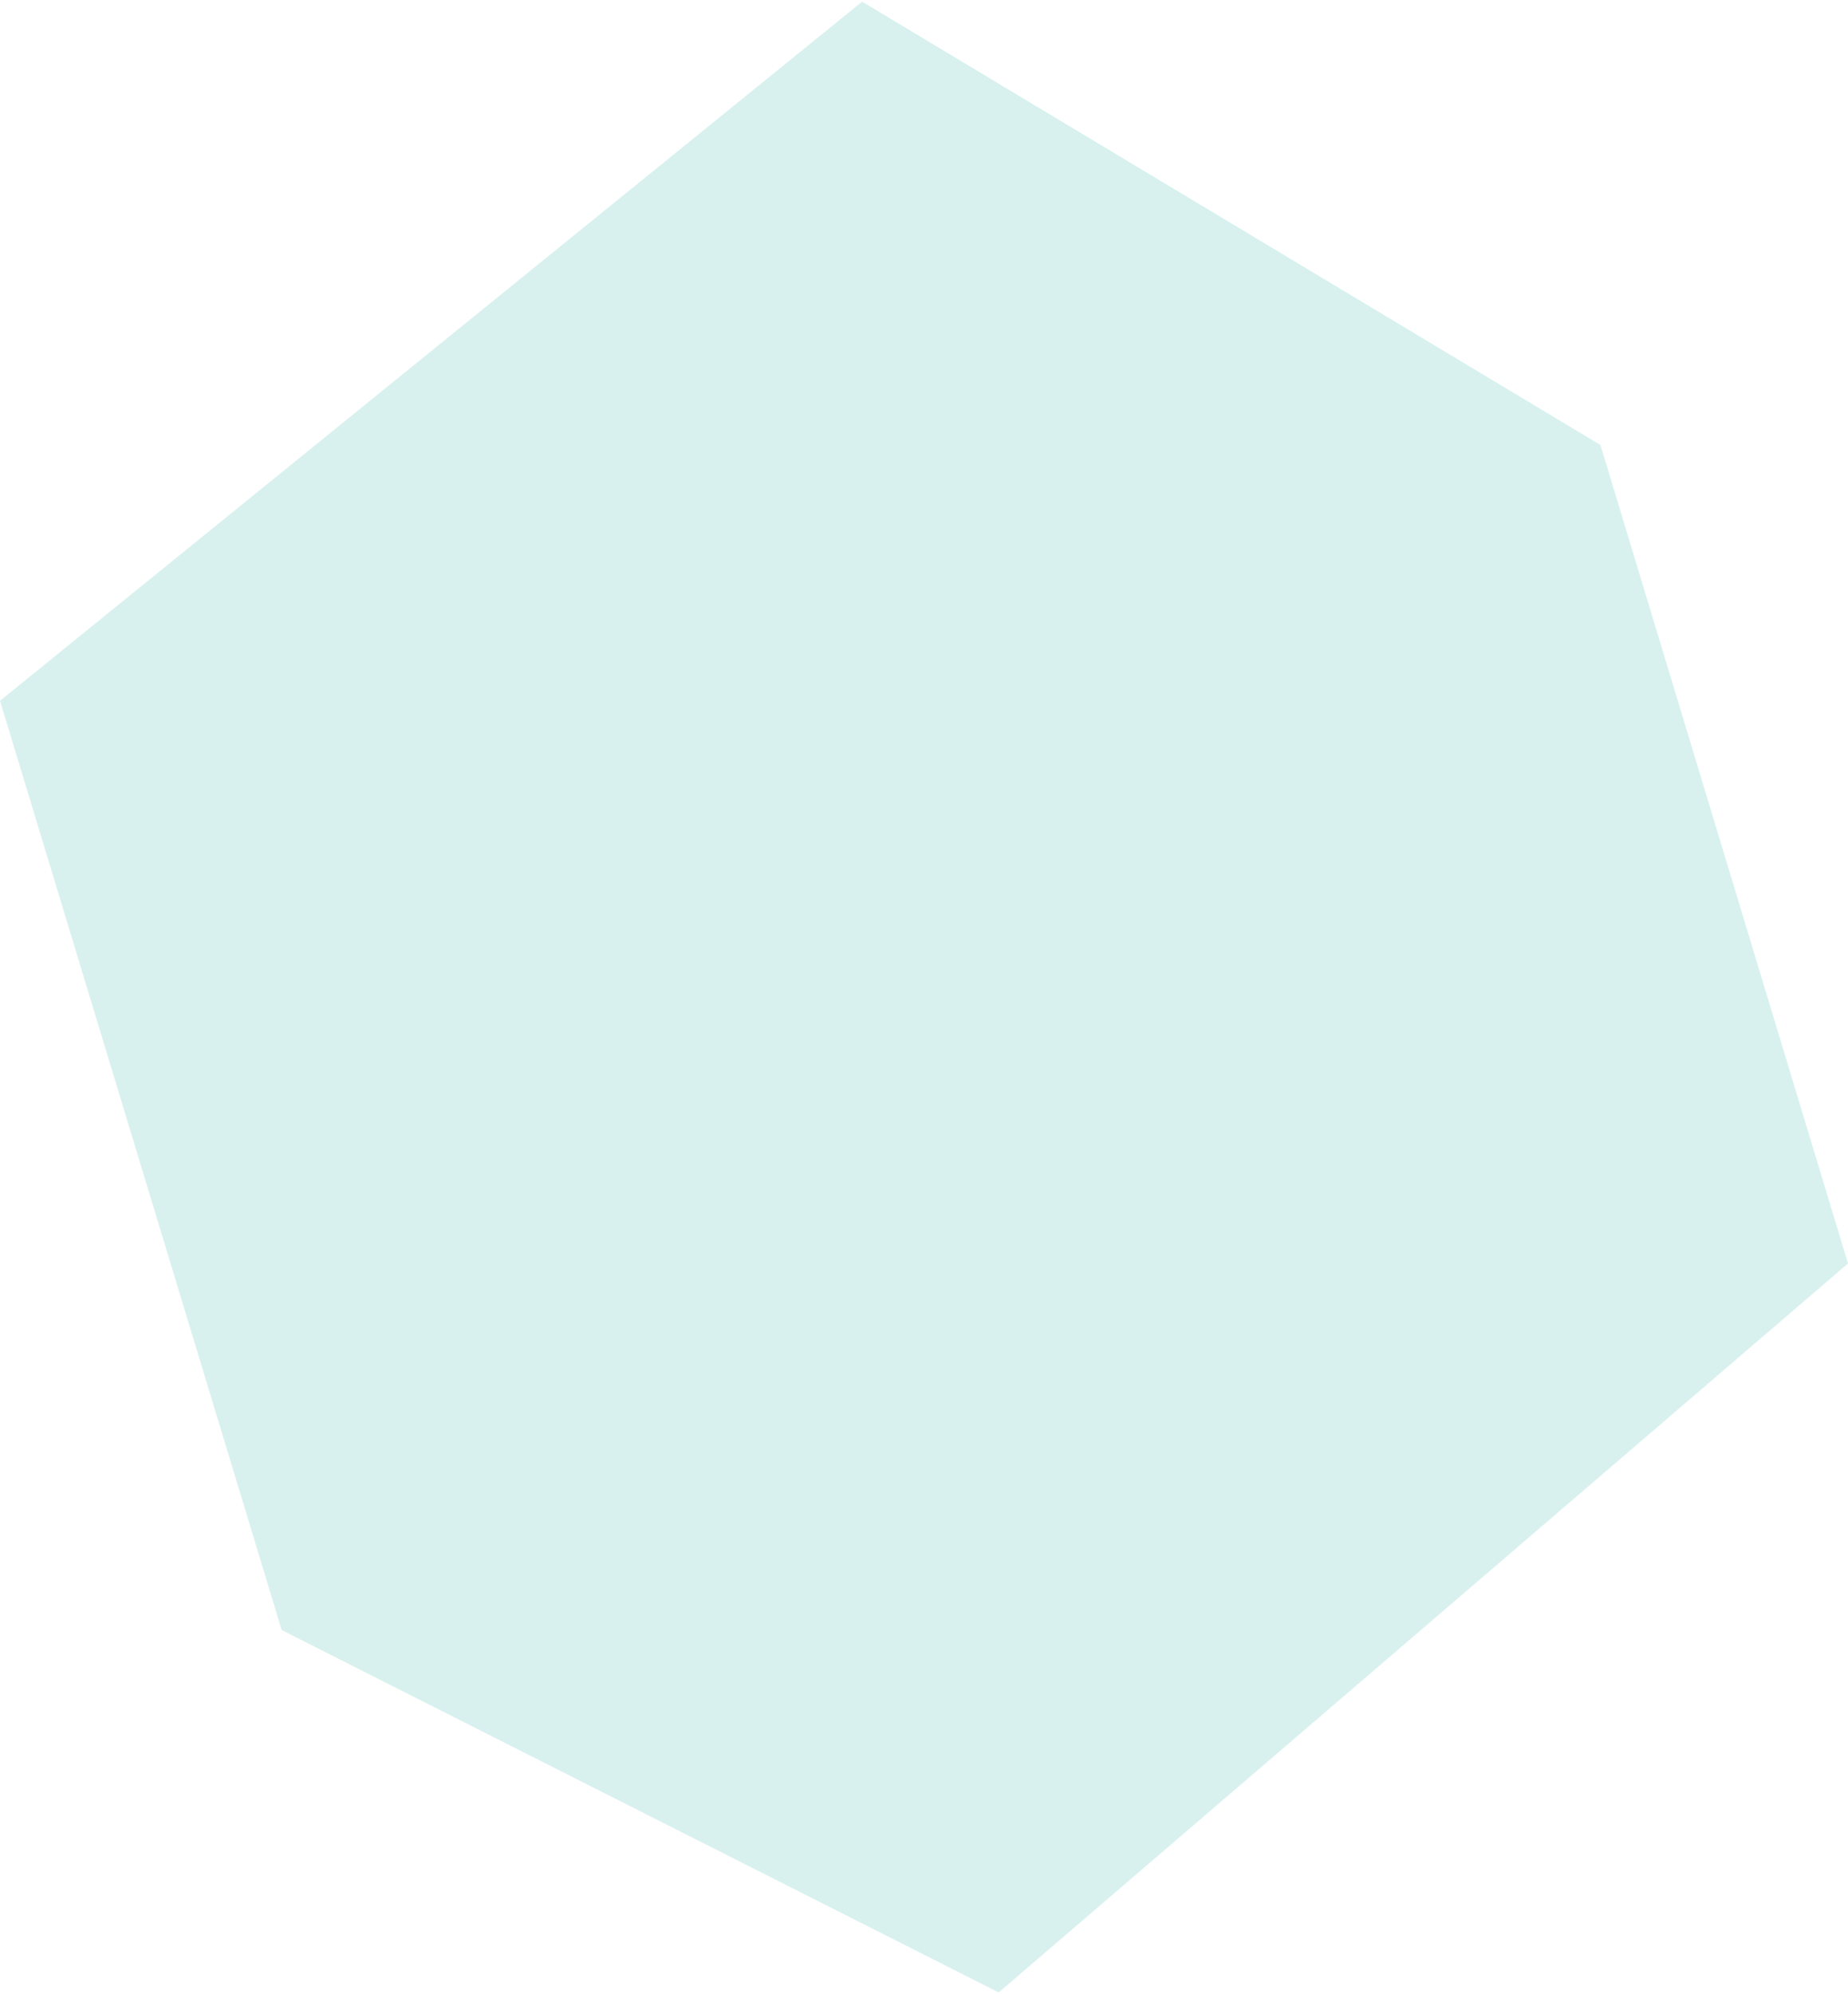 <svg width="558" height="602" viewBox="0 0 558 602" fill="none" xmlns="http://www.w3.org/2000/svg">
<path d="M483.256 134.342L260.314 0.5L0 211.558L85.053 492.11L301.552 601.5L558 381.434L483.256 134.342Z" fill="#40BBB2" fill-opacity="0.2"/>
</svg>
